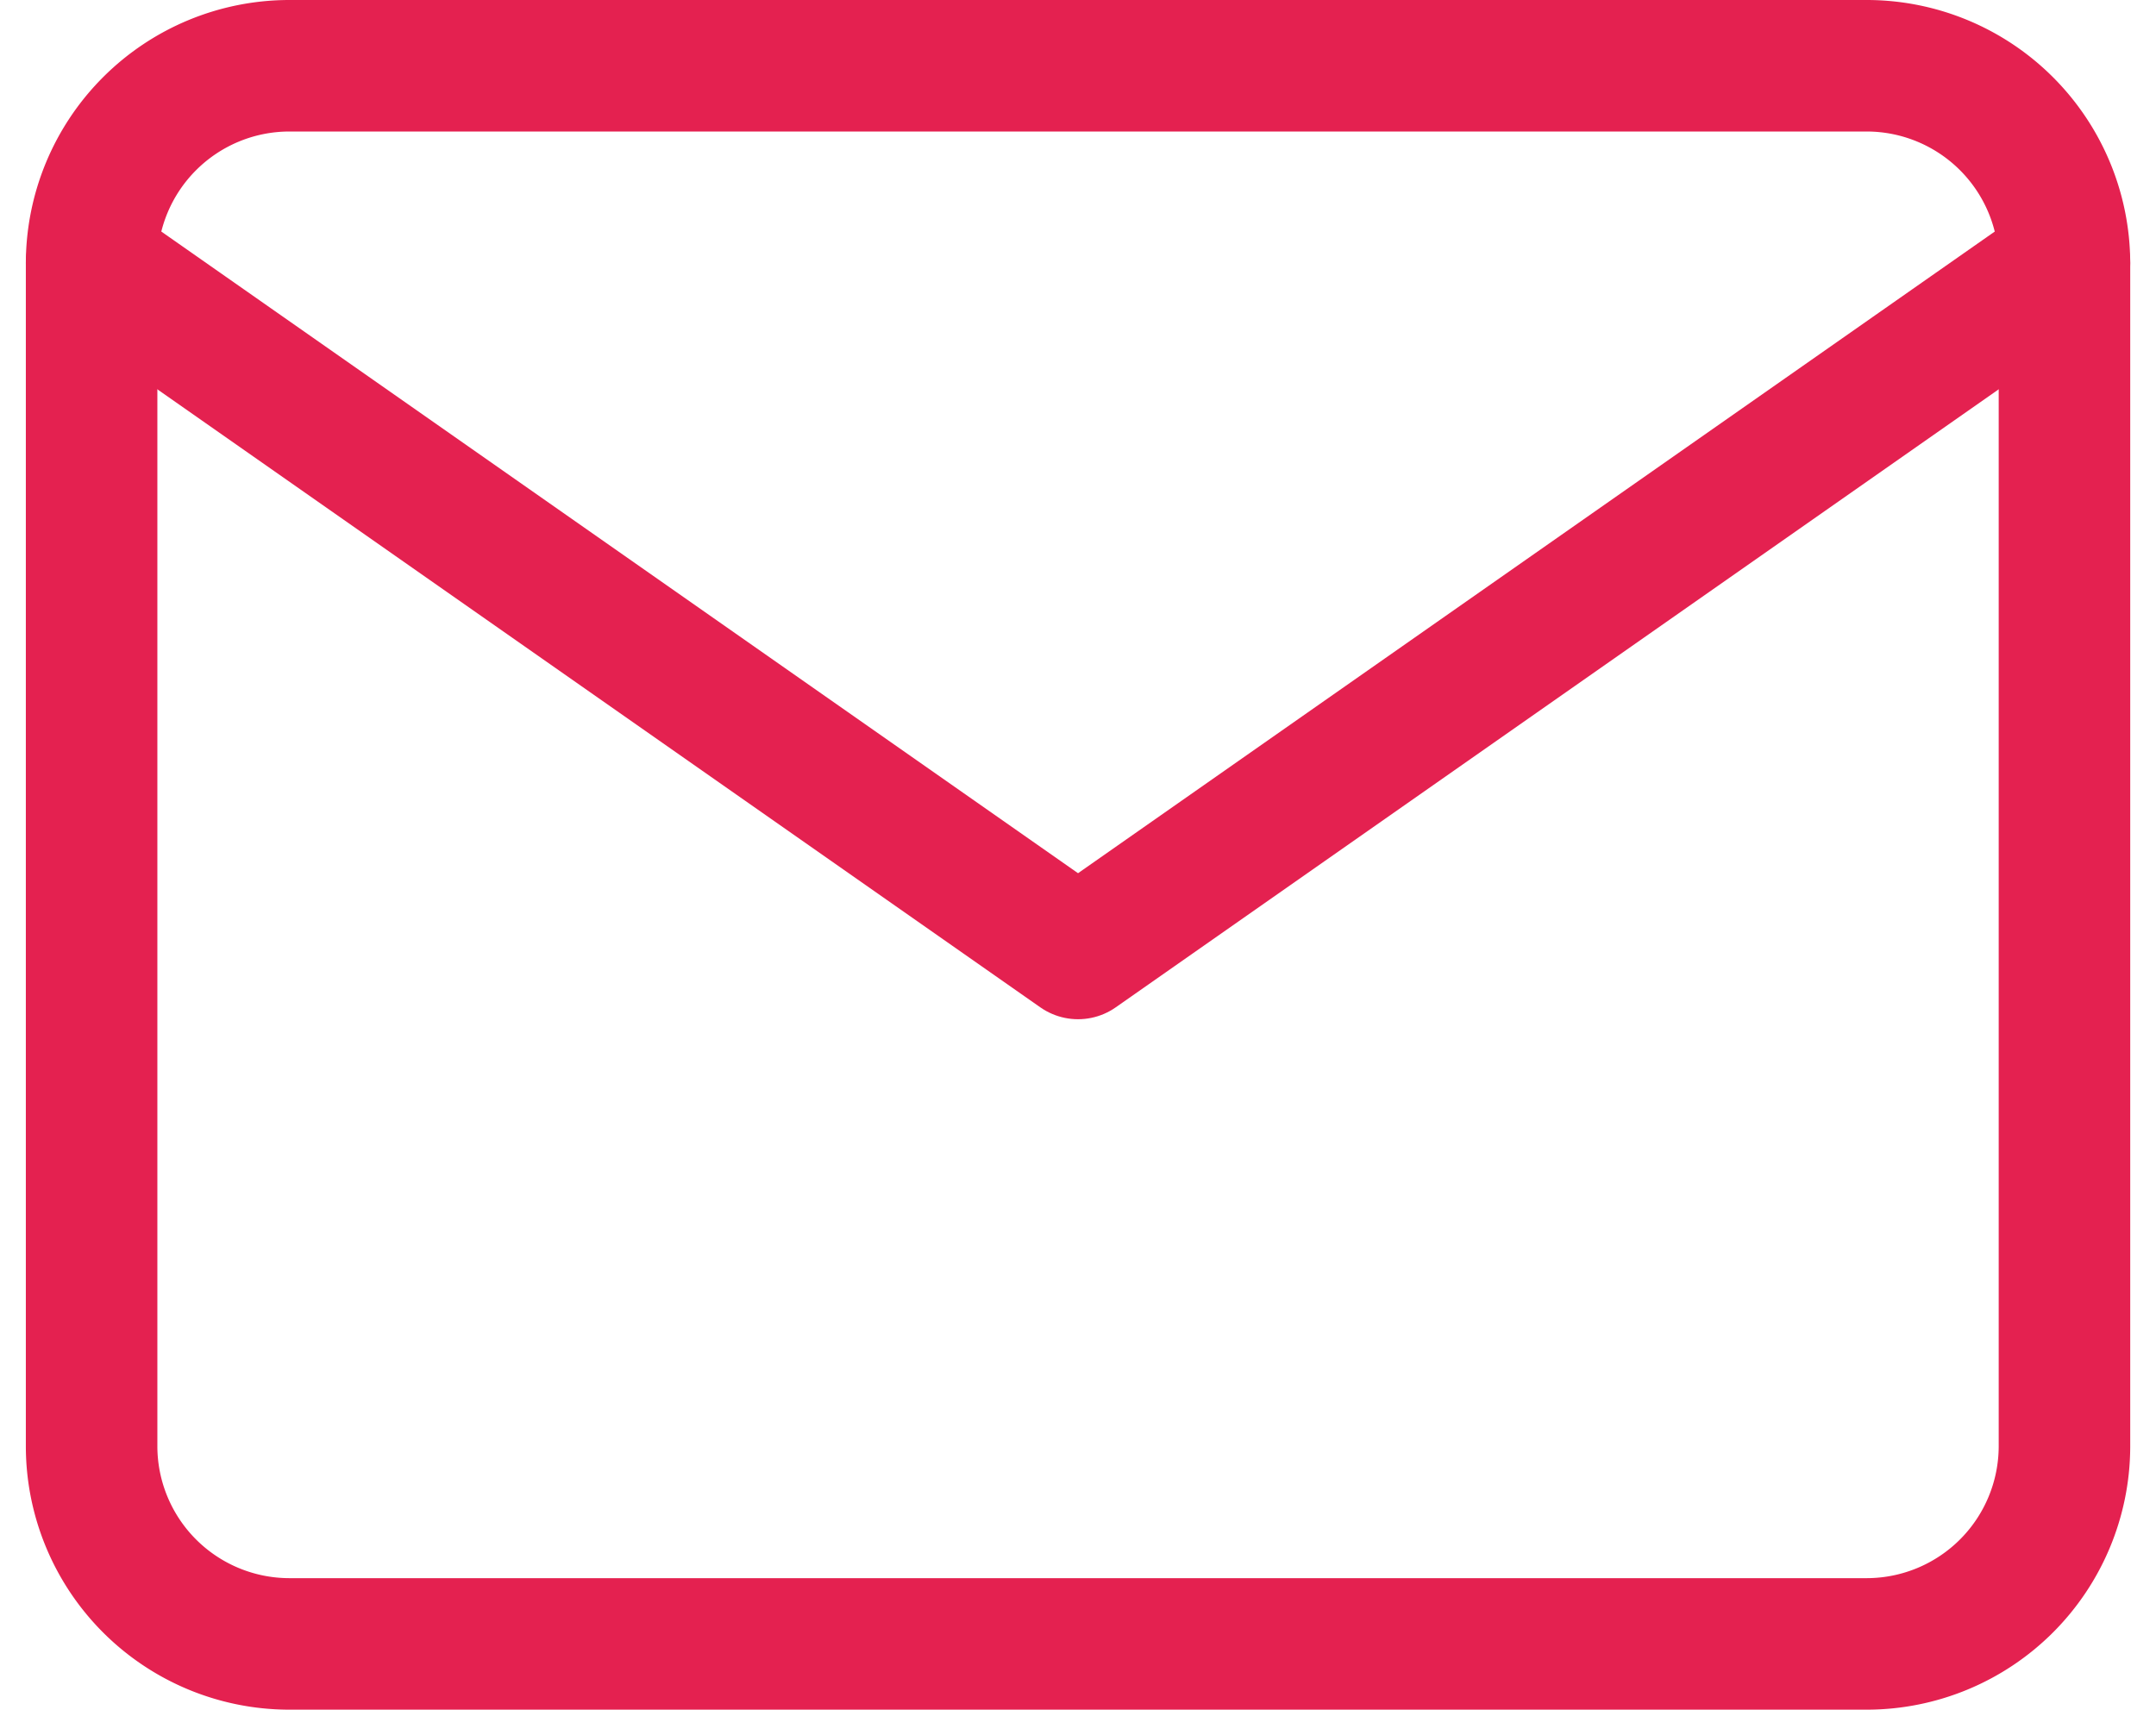 <svg xmlns="http://www.w3.org/2000/svg" width="32.785" height="26" viewBox="0 0 32.785 26">
  <g id="Icon_feather-mail" data-name="Icon feather-mail" transform="translate(-1.607 -5)">
    <path id="Tracé_2572" data-name="Tracé 2572" d="M6,6H30a3.009,3.009,0,0,1,3,3V27a3.009,3.009,0,0,1-3,3H6a3.009,3.009,0,0,1-3-3V9A3.009,3.009,0,0,1,6,6Z" fill="none" stroke="#e42150" stroke-linecap="round" stroke-linejoin="round" stroke-width="2"/>
    <path id="Tracé_2573" data-name="Tracé 2573" d="M33,9,18,19.5,3,9" fill="none" stroke="#e42150" stroke-linecap="round" stroke-linejoin="round" stroke-width="2"/>
  </g>
</svg>
